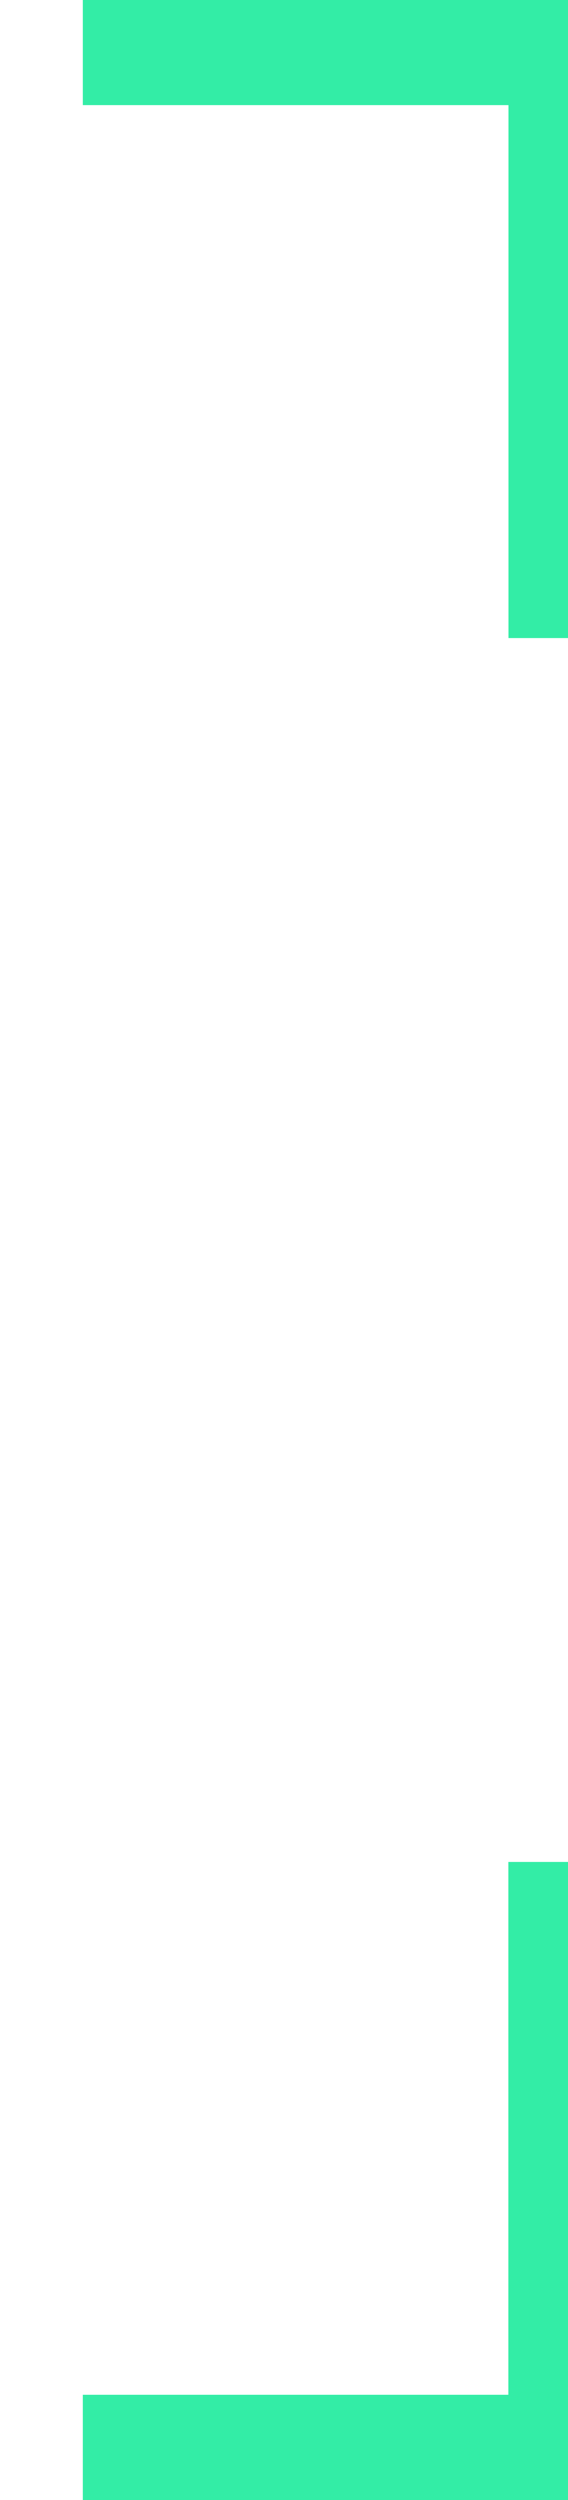 <svg width="5" height="22" viewBox="0 0 5 22" fill="none" xmlns="http://www.w3.org/2000/svg">
<path d="M0.729 21.075V22H5V16.385H4.475V21.074H0.729V21.075ZM4.475 0.925H0.729V0H5V5.615H4.476V0.926L4.475 0.925Z" fill="#33EDA6"/>
</svg>

